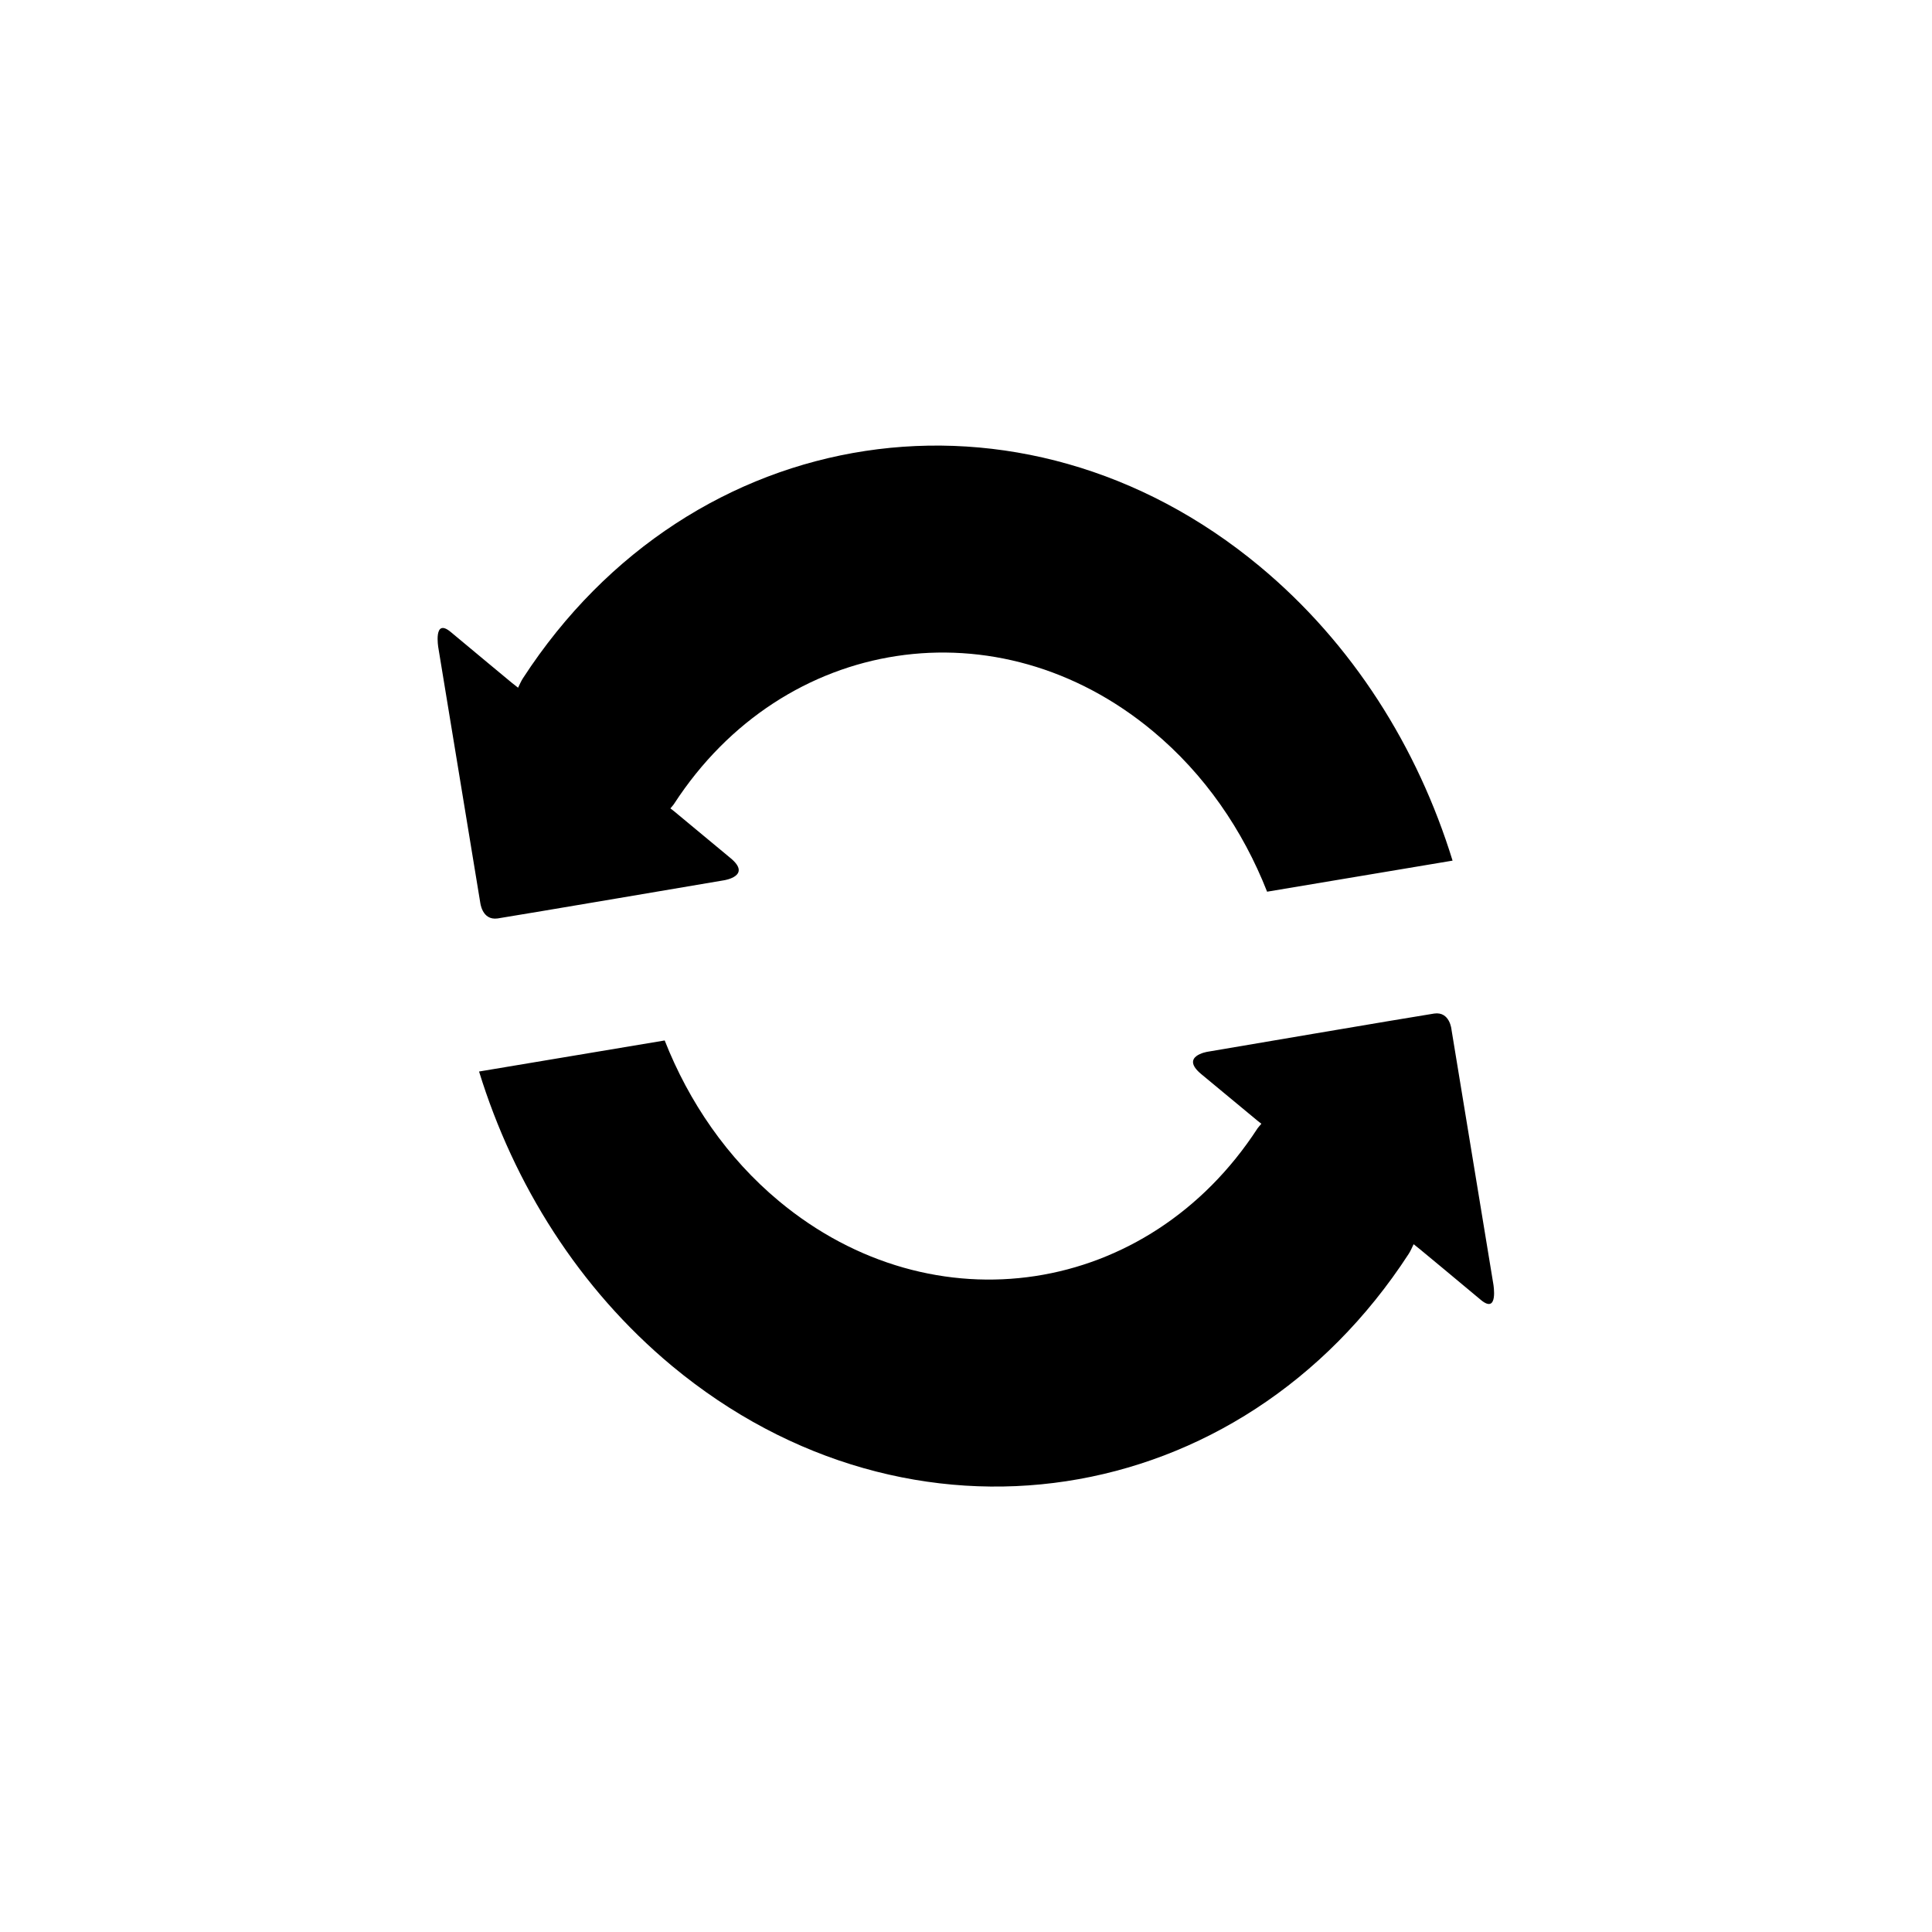 <?xml version="1.0" encoding="utf-8"?>
<!-- Generator: Adobe Illustrator 15.0.0, SVG Export Plug-In . SVG Version: 6.00 Build 0)  -->
<!DOCTYPE svg PUBLIC "-//W3C//DTD SVG 1.1//EN" "http://www.w3.org/Graphics/SVG/1.1/DTD/svg11.dtd">
<svg version="1.1" id="Layer_1" xmlns="http://www.w3.org/2000/svg" xmlns:xlink="http://www.w3.org/1999/xlink" x="0px" y="0px"
	 width="26px" height="26px" viewBox="0 0 26 26" enable-background="new 0 0 26 26" xml:space="preserve">
<g>
	<path d="M6.697,12.36c0.294-0.046,3.049-0.514,3.049-0.514s0.377-0.058,0.084-0.299c-0.292-0.243-0.759-0.63-0.759-0.63
		l-0.049-0.038c0.017-0.022,0.036-0.04,0.05-0.062c1.473-2.268,4.363-2.708,6.441-0.979c0.698,0.58,1.213,1.333,1.539,2.162
		l2.496-0.418c-0.47-1.524-1.344-2.92-2.595-3.96c-3.2-2.66-7.649-1.984-9.915,1.505C7.012,9.167,6.993,9.212,6.972,9.255
		L6.887,9.188c0,0-0.58-0.481-0.82-0.682C5.828,8.306,5.899,8.717,5.899,8.717l0.563,3.424C6.463,12.141,6.483,12.39,6.697,12.36z"
		/>
	<path d="M20.097,17.283l-0.563-3.424c0,0-0.02-0.25-0.234-0.219c-0.294,0.045-3.049,0.514-3.049,0.514s-0.377,0.059-0.085,0.301
		c0.293,0.242,0.759,0.629,0.759,0.629l0.05,0.039c-0.017,0.021-0.035,0.039-0.051,0.061c-1.473,2.268-4.362,2.709-6.441,0.98
		c-0.697-0.58-1.212-1.334-1.538-2.162L6.447,14.42c0.47,1.523,1.345,2.92,2.595,3.961c3.2,2.658,7.648,1.984,9.915-1.506
		c0.027-0.041,0.046-0.088,0.067-0.131l0.085,0.068c0,0,0.58,0.48,0.82,0.682C20.168,17.693,20.097,17.283,20.097,17.283z"/>
</g>
</svg>
